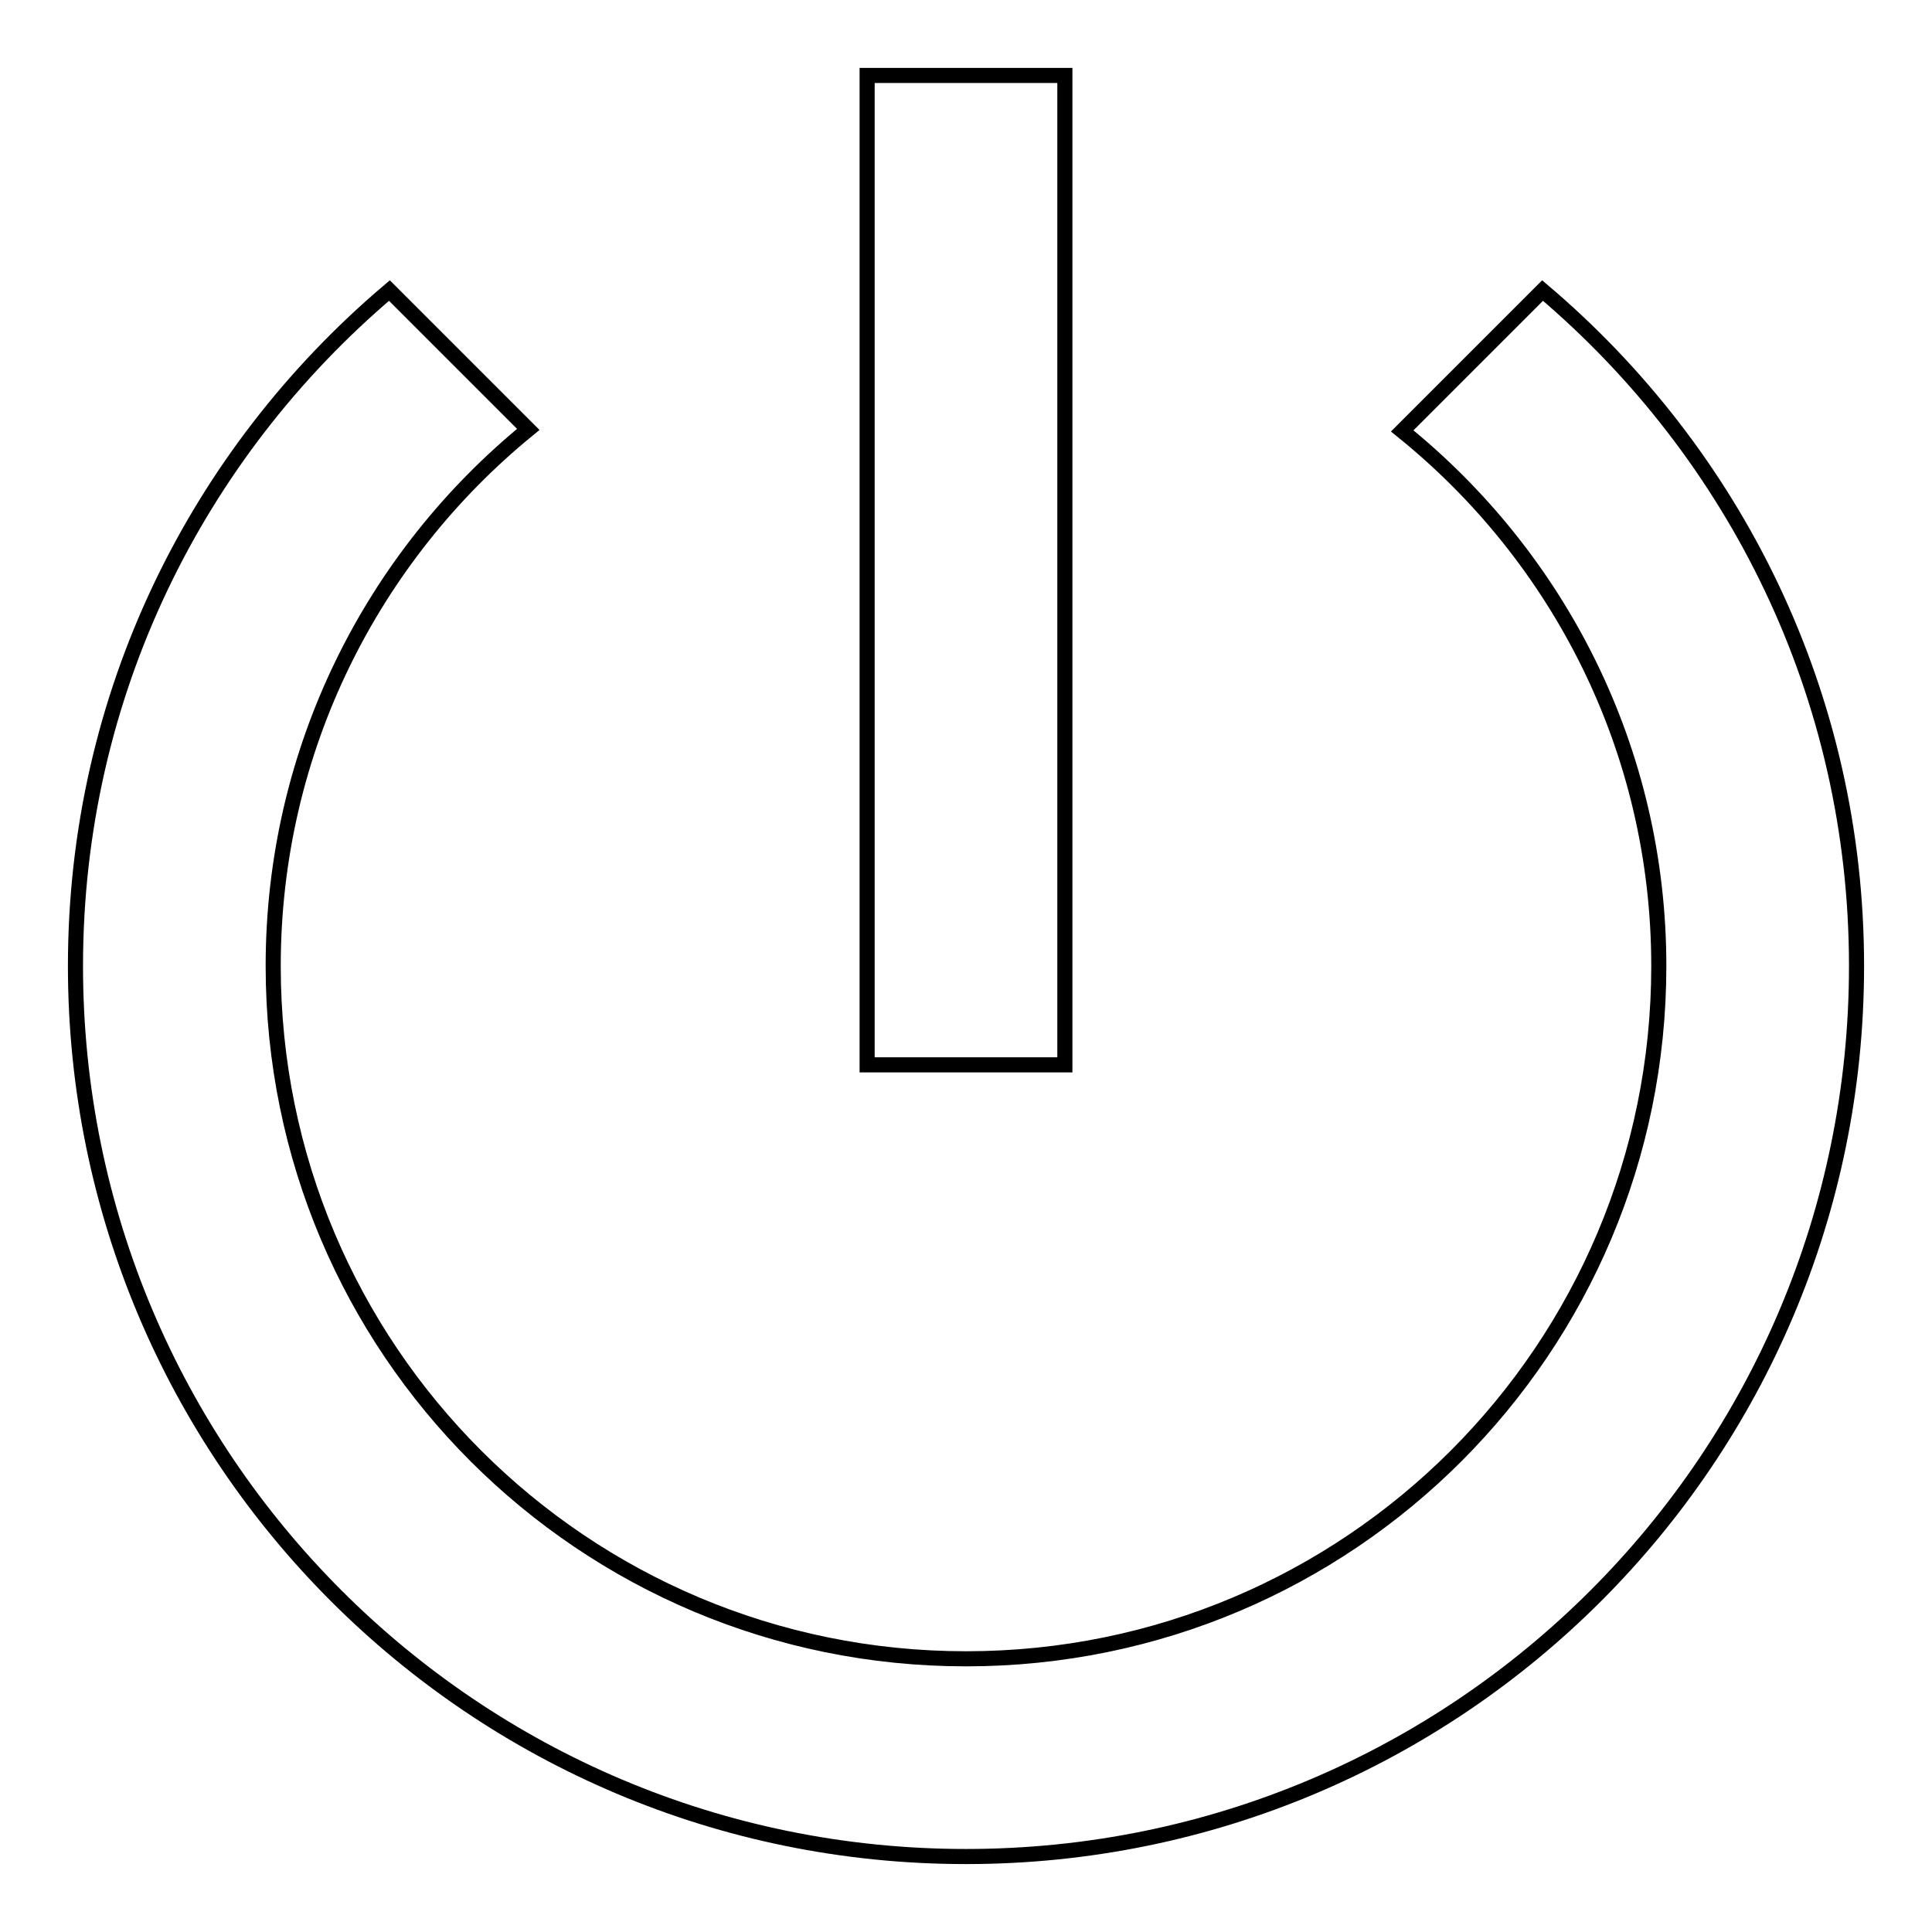 <?xml version="1.0" encoding="utf-8"?>
<!-- Svg Vector Icons : http://www.onlinewebfonts.com/icon -->
<!DOCTYPE svg PUBLIC "-//W3C//DTD SVG 1.1//EN" "http://www.w3.org/Graphics/SVG/1.1/DTD/svg11.dtd">
<svg version="1.1" xmlns="http://www.w3.org/2000/svg" xmlns:xlink="http://www.w3.org/1999/xlink" x="0px" y="0px" viewBox="0 0 256 256" enable-background="new 0 0 256 256" xml:space="preserve">
<g> <path stroke-width="2" fill-opacity="0" stroke="#000000"  d="M141.1,10h-26.2v131.1h26.2V10z M204.4,38.5l-18.6,18.6c20.7,16.7,34,42.2,34,70.9 c0,50.7-41,91.8-91.8,91.8c-50.7,0-91.8-41-91.8-91.8c0-28.7,13.2-54.3,33.8-71.1L51.6,38.5C26.1,60.1,10,92.1,10,128 c0,65.2,52.8,118,118,118c65.2,0,118-52.8,118-118C246,92.1,229.9,60.1,204.4,38.5z"/></g>
</svg>